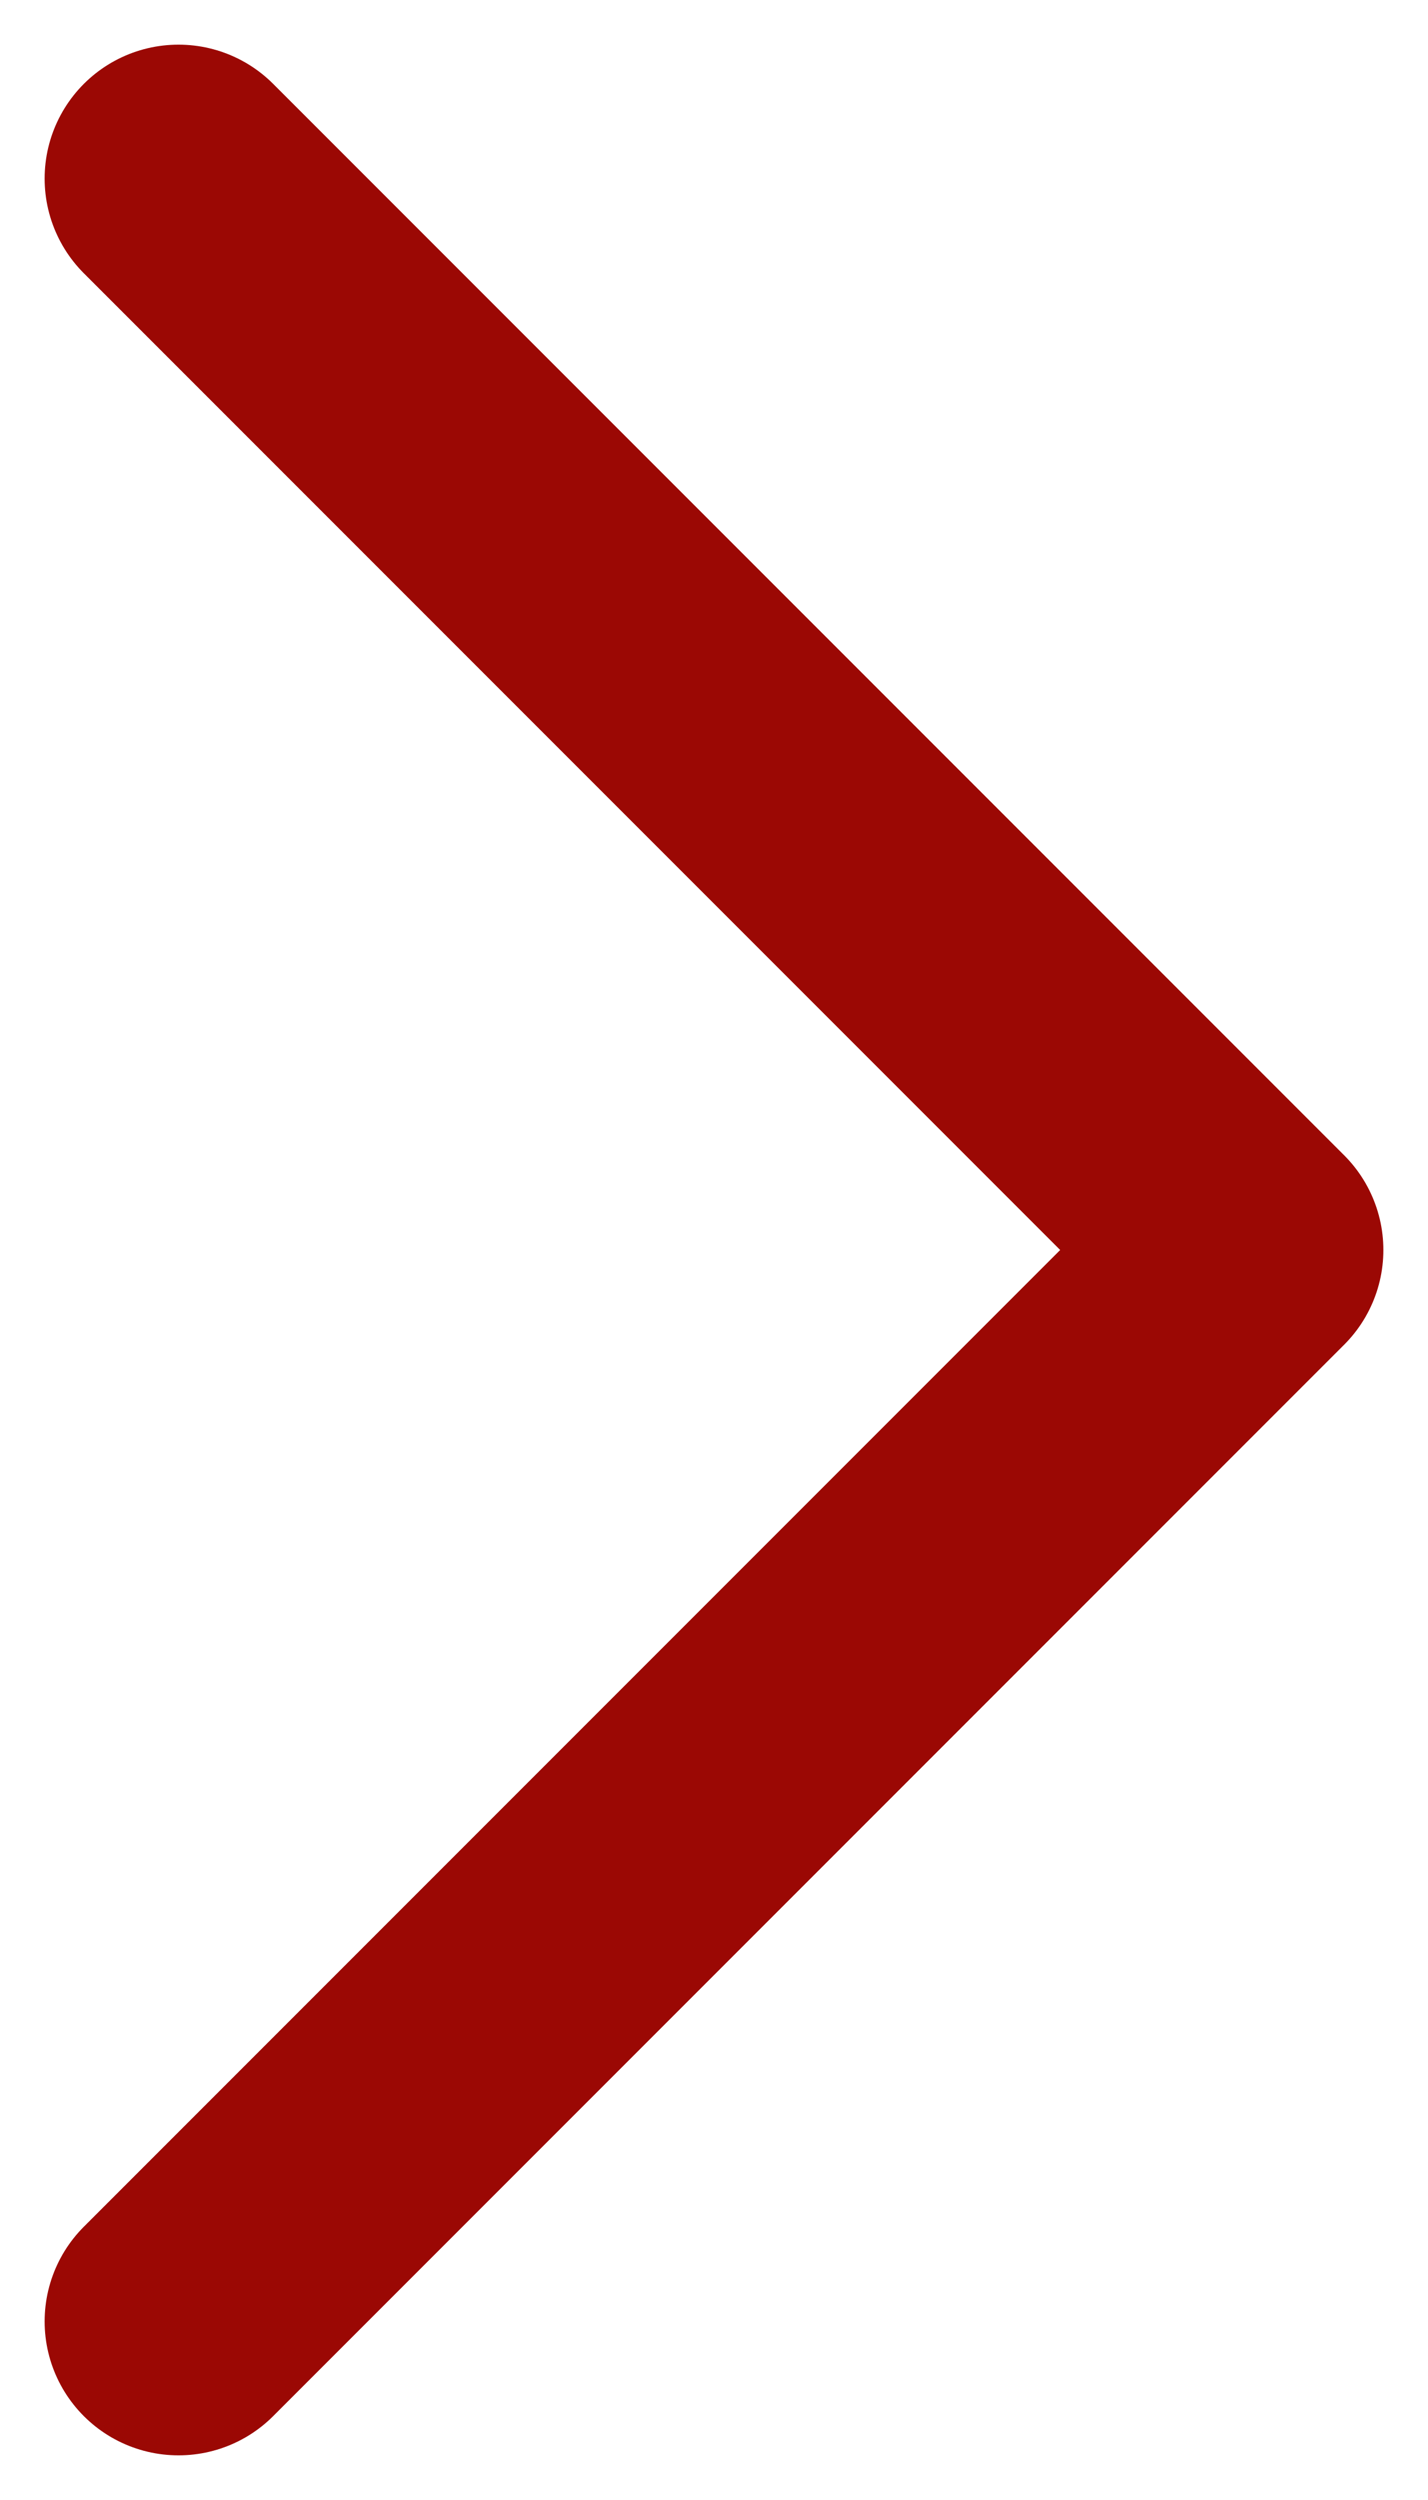 <svg width="16" height="28" viewBox="0 0 16 28" fill="none" xmlns="http://www.w3.org/2000/svg">
<path d="M2 26L14 14L2 2" stroke="#9B0804" stroke-width="3" stroke-linecap="round" stroke-linejoin="round"/>
</svg>
